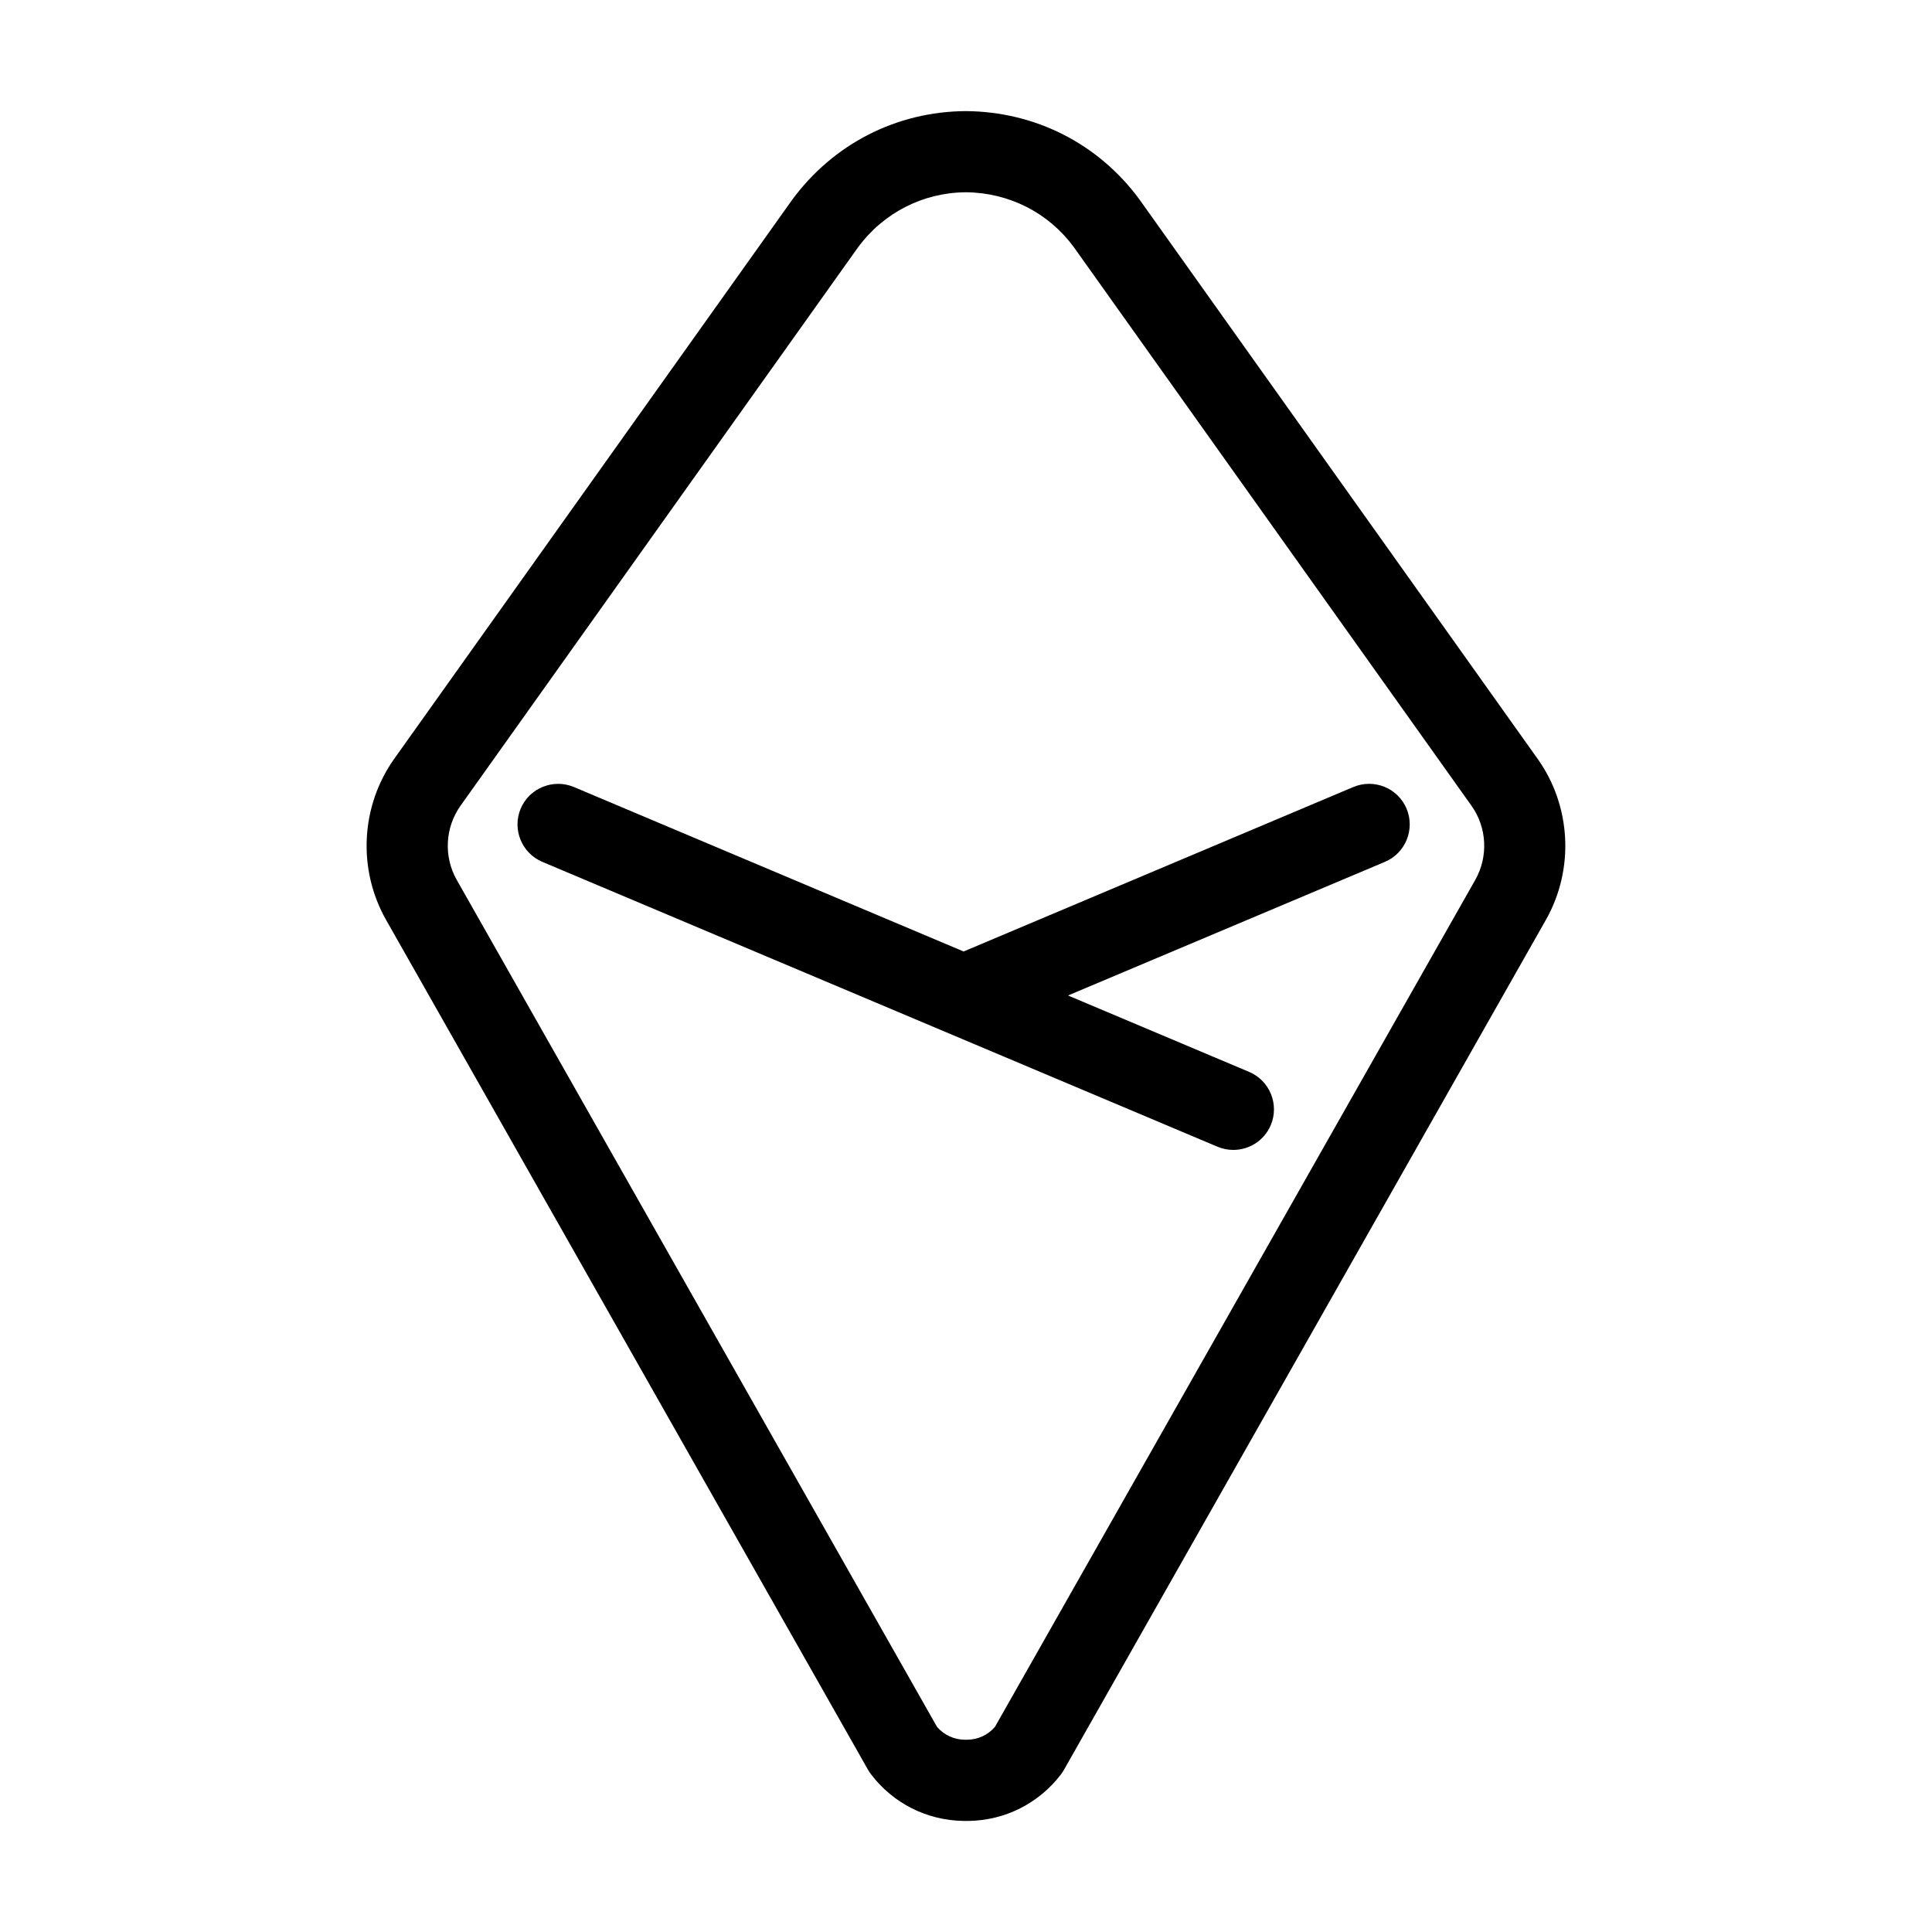 <?xml version="1.0" encoding="UTF-8"?>
<!-- Uploaded to: ICON Repo, www.iconrepo.com, Generator: ICON Repo Mixer Tools -->
<svg fill="#000000" width="800px" height="800px" version="1.1" viewBox="144 144 512 512" xmlns="http://www.w3.org/2000/svg">
 <path d="m400.52 626.56c-0.363-0.016-0.684-0.016-1.047 0h-0.156c-9.691-0.141-18.625-4.648-24.496-12.367-0.293-0.379-0.559-0.785-0.797-1.203l-127.7-225.19c-7.617-13.418-6.758-30.207 2.195-42.773l105.41-148.07c10.953-14.871 27.676-23.387 45.992-23.512 18.445 0.125 35.164 8.641 46.008 23.363l105.53 148.25c8.949 12.535 9.82 29.328 2.195 42.758l-127.68 225.18c-0.238 0.418-0.504 0.828-0.797 1.219-5.894 7.719-14.832 12.211-24.512 12.352-0.059 0.004-0.113 0.004-0.152 0.004zm-8.207-24.93c1.832 2.141 4.469 3.375 7.309 3.414h0.742c2.84-0.039 5.477-1.273 7.324-3.43l127.27-224.43c3.5-6.176 3.109-13.895-1.008-19.664l-105.43-148.1c-6.68-9.062-17.145-14.383-28.586-14.469-11.316 0.086-21.781 5.406-28.57 14.621l-105.31 147.94c-4.117 5.785-4.519 13.504-1.008 19.68zm78.539-152.89c-1.402 0-2.816-0.266-4.188-0.84l-178.95-75.504c-5.461-2.312-8.027-8.625-5.727-14.102 2.324-5.477 8.641-8.012 14.102-5.727l103.28 43.586 103.28-43.586c5.492-2.297 11.793 0.25 14.102 5.727 2.297 5.477-0.266 11.793-5.727 14.102l-83.988 35.418 48.008 20.254c5.461 2.312 8.027 8.625 5.727 14.102-1.738 4.106-5.734 6.57-9.918 6.57z"/>
</svg>